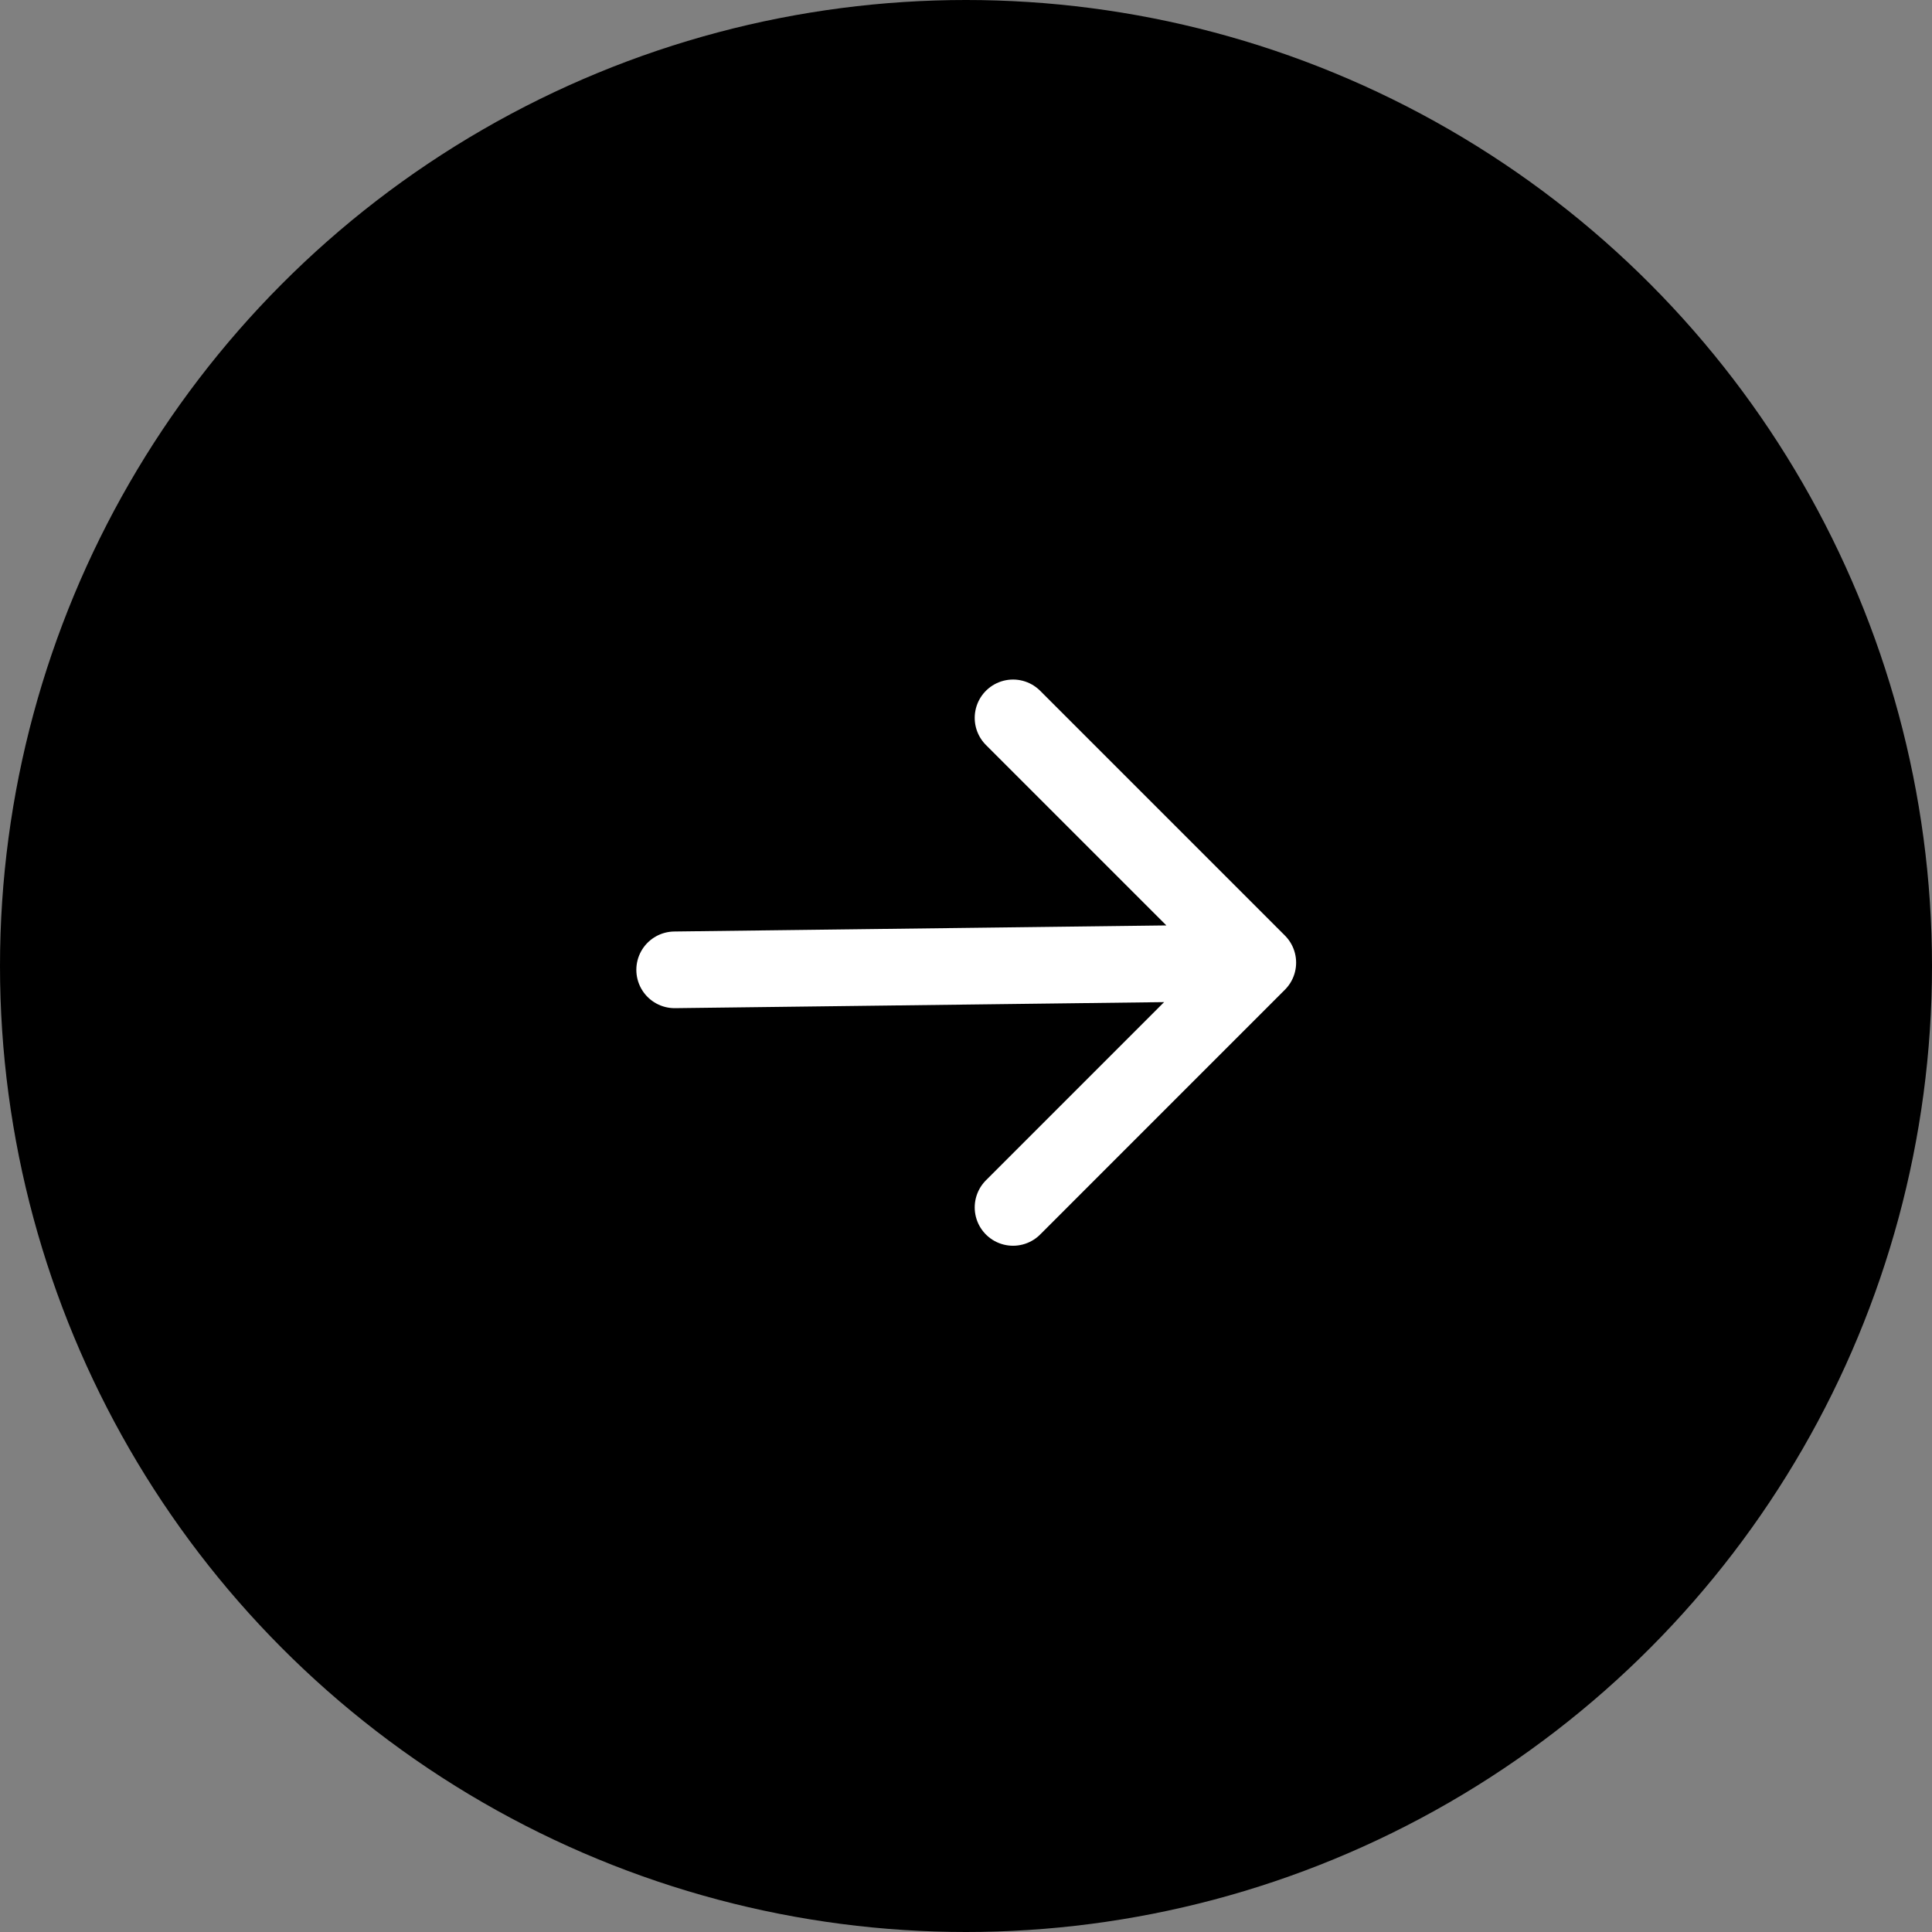 <?xml version="1.0" encoding="UTF-8"?> <svg xmlns="http://www.w3.org/2000/svg" width="63" height="63" viewBox="0 0 63 63" fill="none"><rect x="0" y="0" width="63" height="63" fill="#808080" stroke="none"/><circle cx="31.5" cy="31.5" r="31.5" fill="black"></circle><path d="M33.034 23.409L41.015 31.39M41.015 31.39L33.034 39.372M41.015 31.39L22 31.625" stroke="white" stroke-width="2.5" stroke-linecap="round" stroke-linejoin="round"></path></svg> 